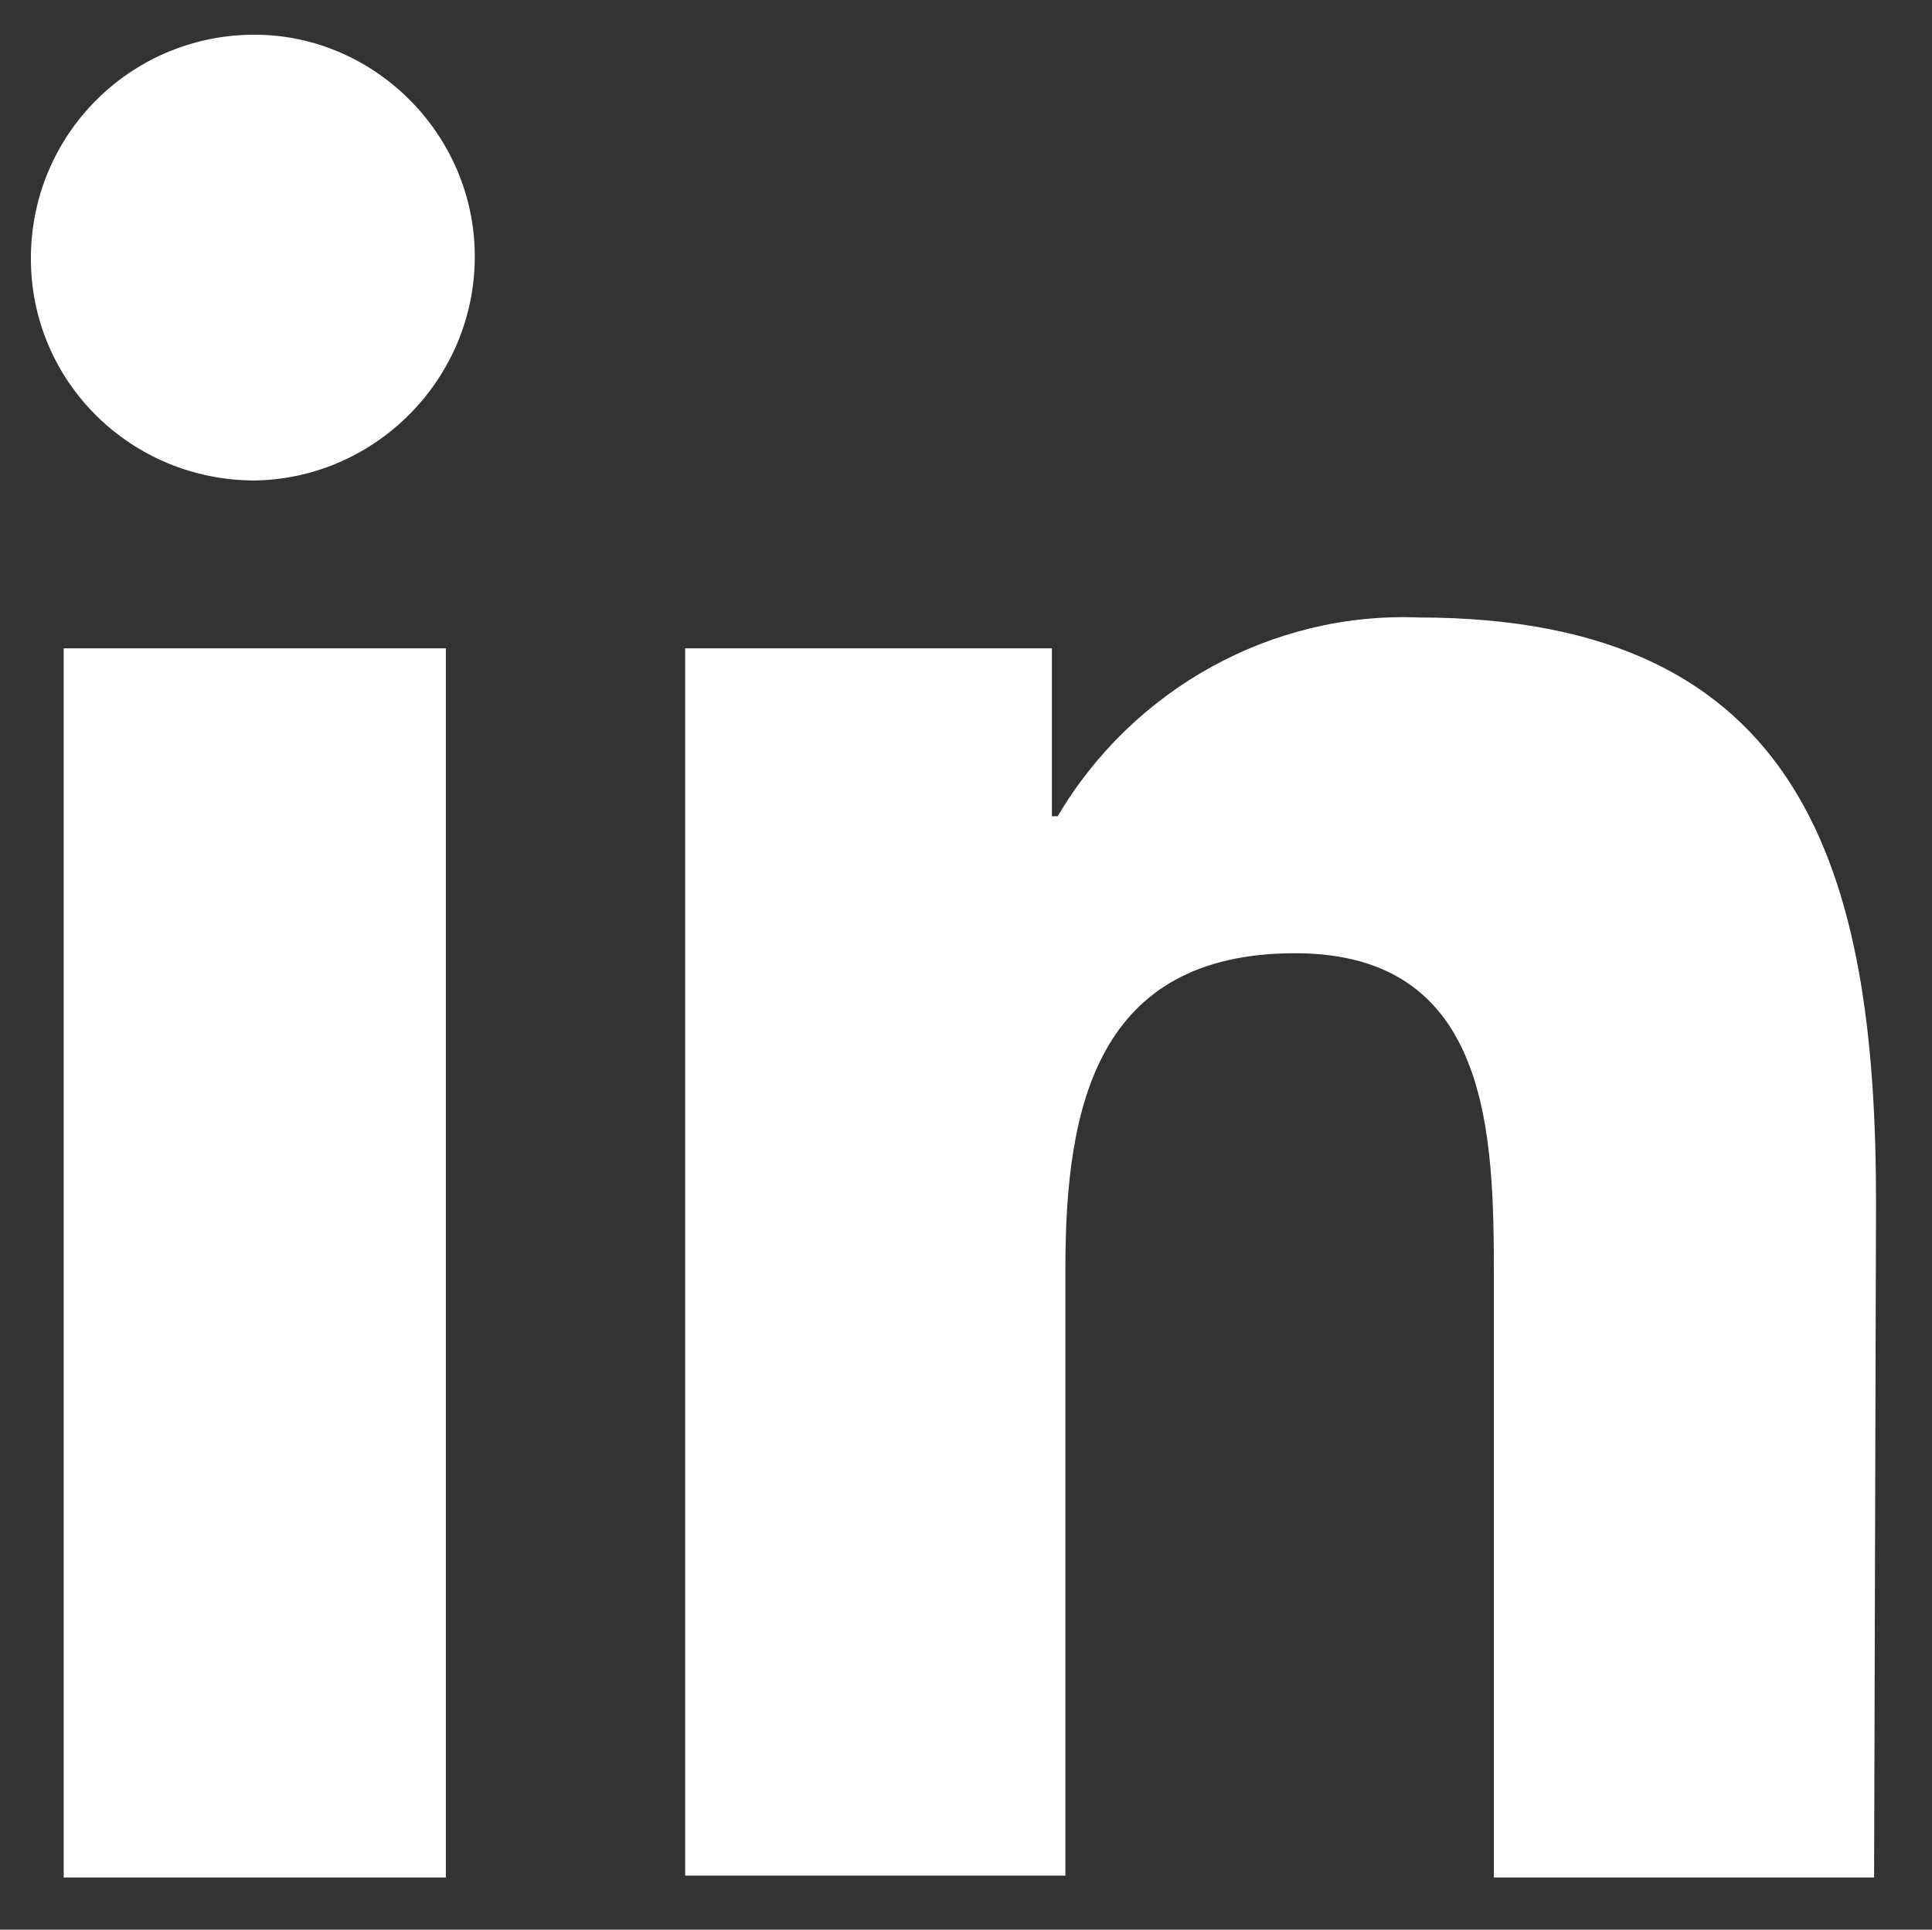 <?xml version="1.0" encoding="utf-8"?>
<!-- Generator: Adobe Illustrator 26.0.3, SVG Export Plug-In . SVG Version: 6.00 Build 0)  -->
<svg version="1.1" id="Calque_1" xmlns="http://www.w3.org/2000/svg" xmlns:xlink="http://www.w3.org/1999/xlink" x="0px" y="0px"
	 viewBox="0 0 100.1 100" style="enable-background:new 0 0 100.1 100;" xml:space="preserve">
<rect x="0" y="0" width="100.1" height="100" fill="#333333" stroke="none"/>
<style type="text/css">
	.st0{fill:#FFFFFF;}
	.st1{fill:url(#);}
	.st2{fill:#2B2E35;}
	.st3{fill:#4FBAB2;}
</style>
<path id="Icon_awesome-linkedin-in" class="st0" d="M23.1,97.3H3.3V33.6h19.8V97.3z M13.2,24.9c-6.4,0-11.6-5.1-11.6-11.5
	S6.7,1.9,13,1.8s11.6,5.1,11.6,11.5c0,0,0,0,0,0C24.6,19.6,19.5,24.8,13.2,24.9z M97.1,97.3H77.4v-31c0-7.4-0.1-16.9-10.3-16.9
	c-10.3,0-11.9,8-11.9,16.3v31.5H35.5V33.6h19v8.7h0.3c3.9-6.6,11.1-10.6,18.7-10.3c20,0,23.7,13.2,23.7,30.3L97.1,97.3L97.1,97.3z"
	/>
</svg>
